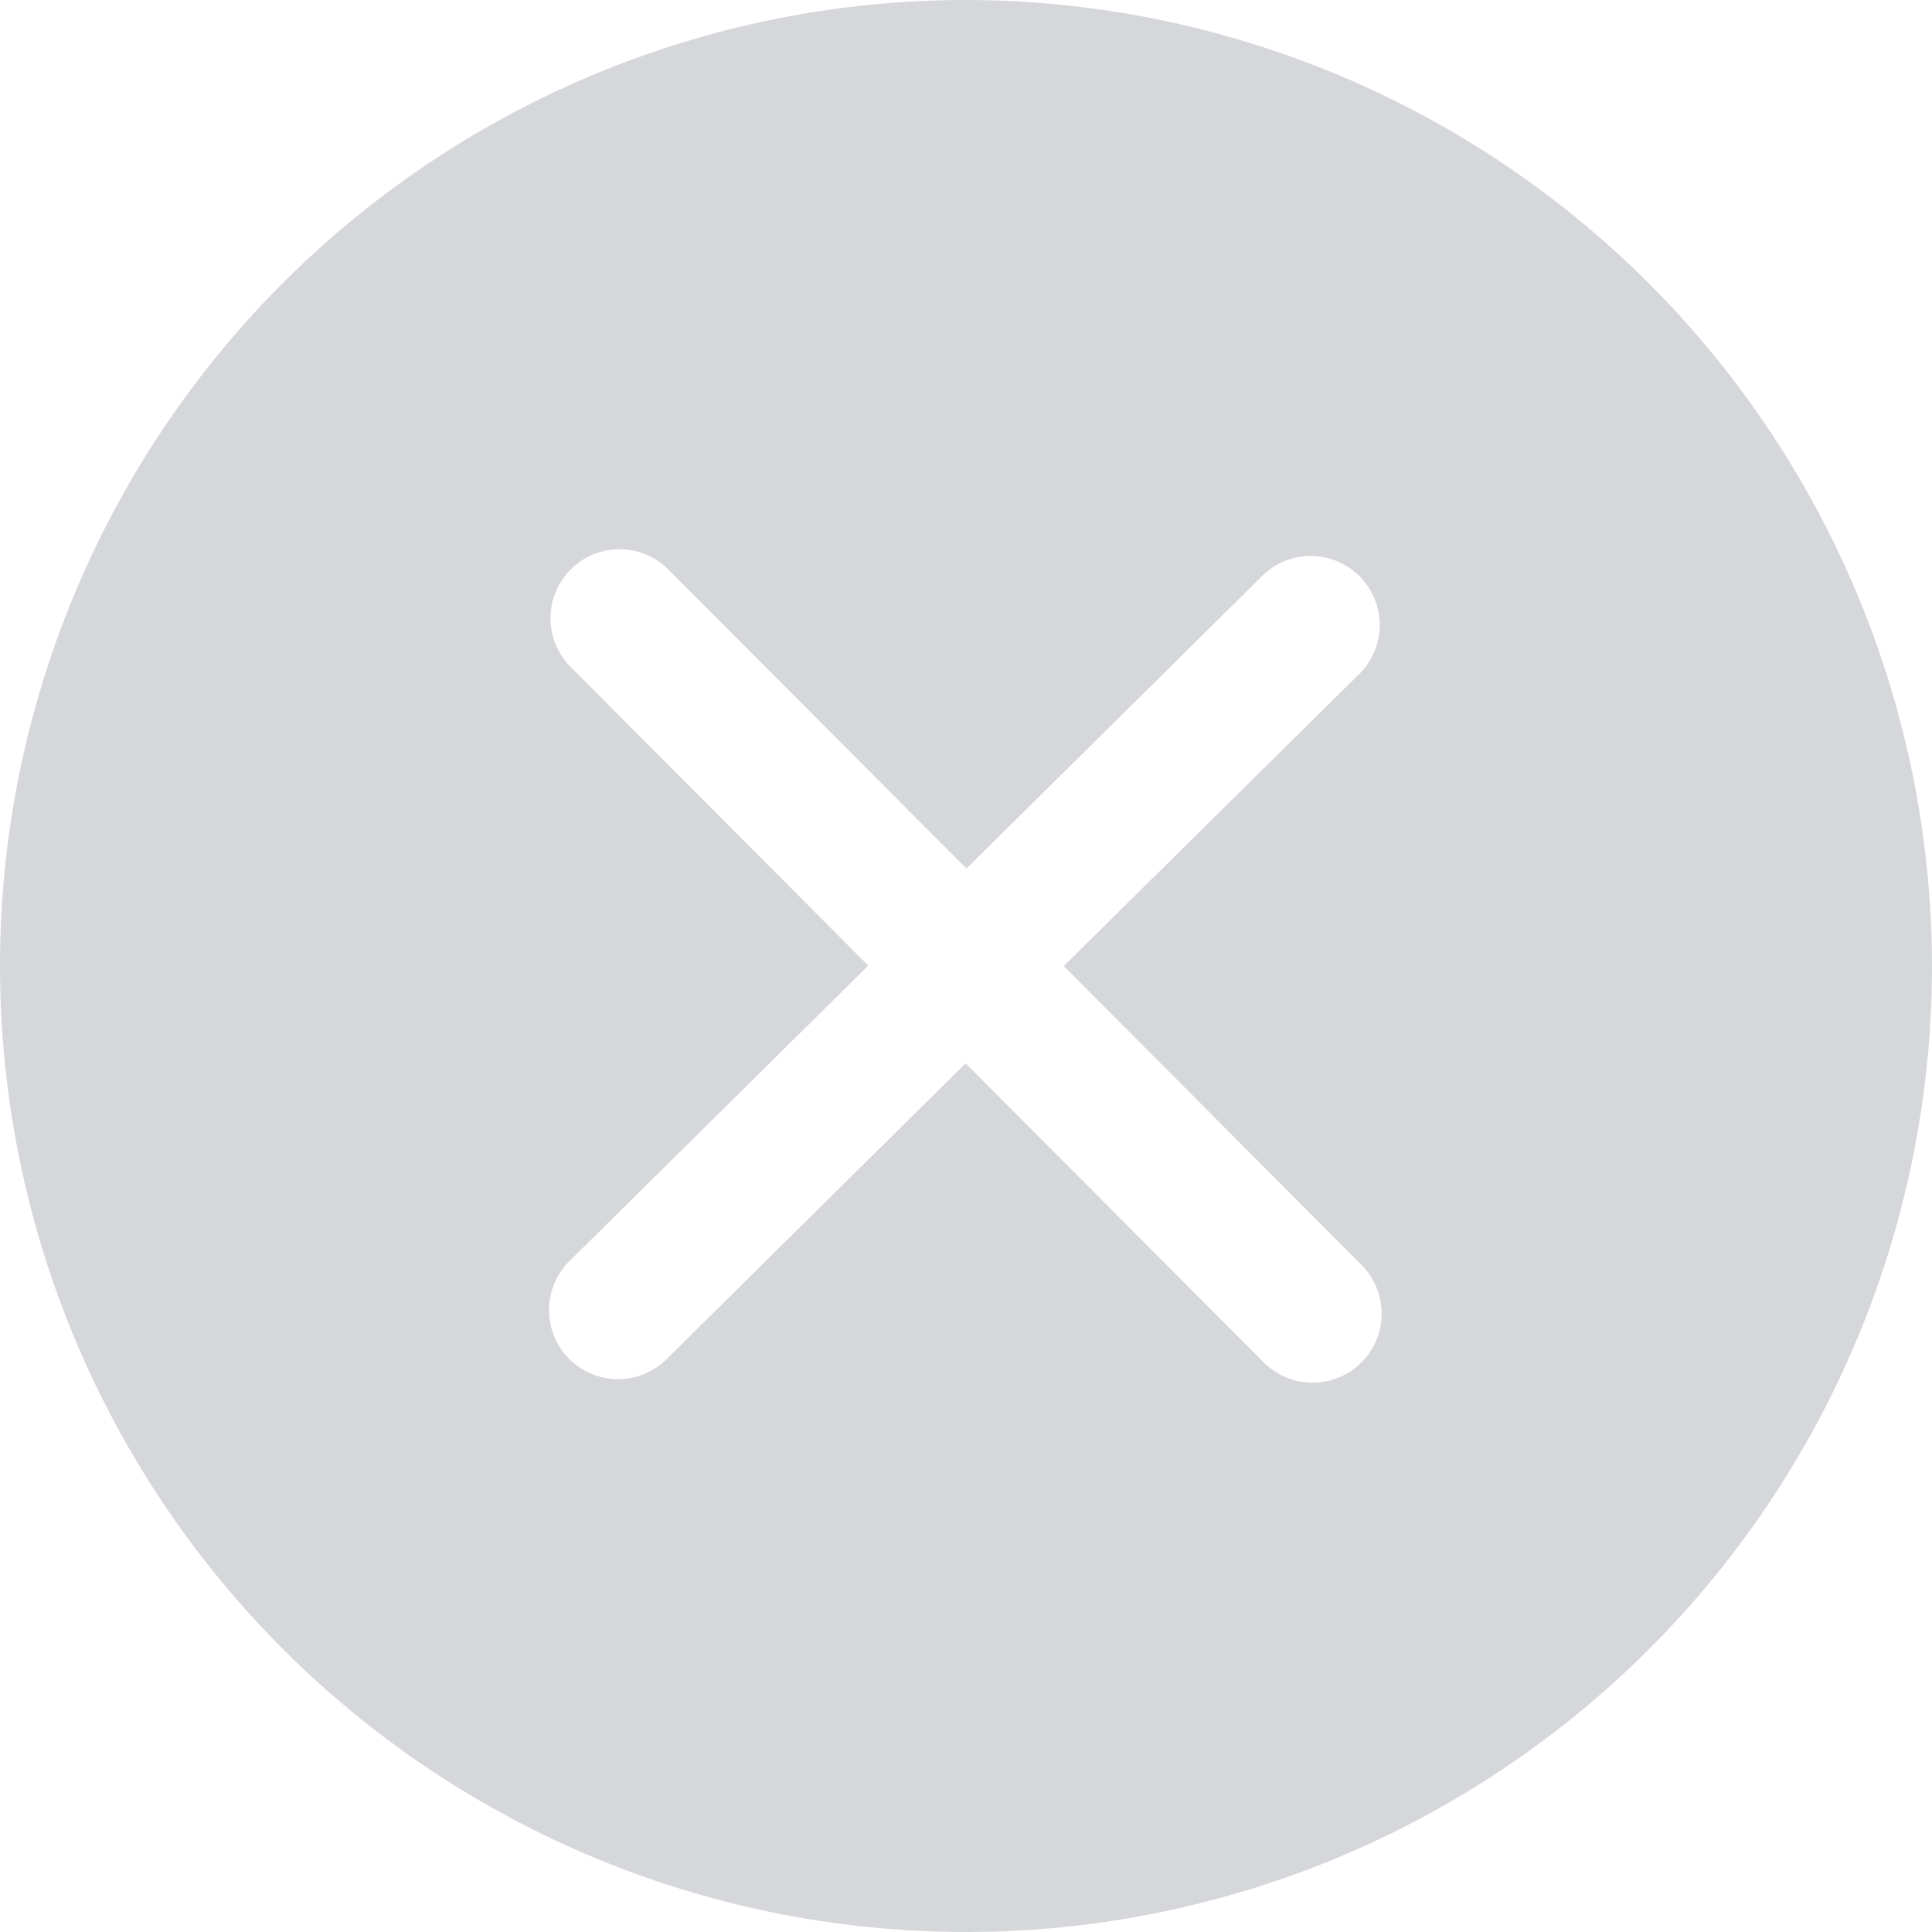 <svg xmlns="http://www.w3.org/2000/svg" width="29" height="29" viewBox="0 0 29 29">
  <path id="xclose" d="M78.5,64A14.5,14.5,0,1,0,93,78.5,14.517,14.517,0,0,0,78.5,64Zm5.915,18.966a1.036,1.036,0,1,1-1.467,1.462l-4.454-4.467-4.468,4.42a1.036,1.036,0,1,1-1.456-1.473l4.463-4.414-4.446-4.461a1.036,1.036,0,1,1,1.467-1.462l4.453,4.466,4.468-4.42A1.036,1.036,0,0,1,84.43,74.09L79.968,78.5Z" transform="translate(-64 -64)" fill="#575b66" opacity="0.24"/>
</svg>
